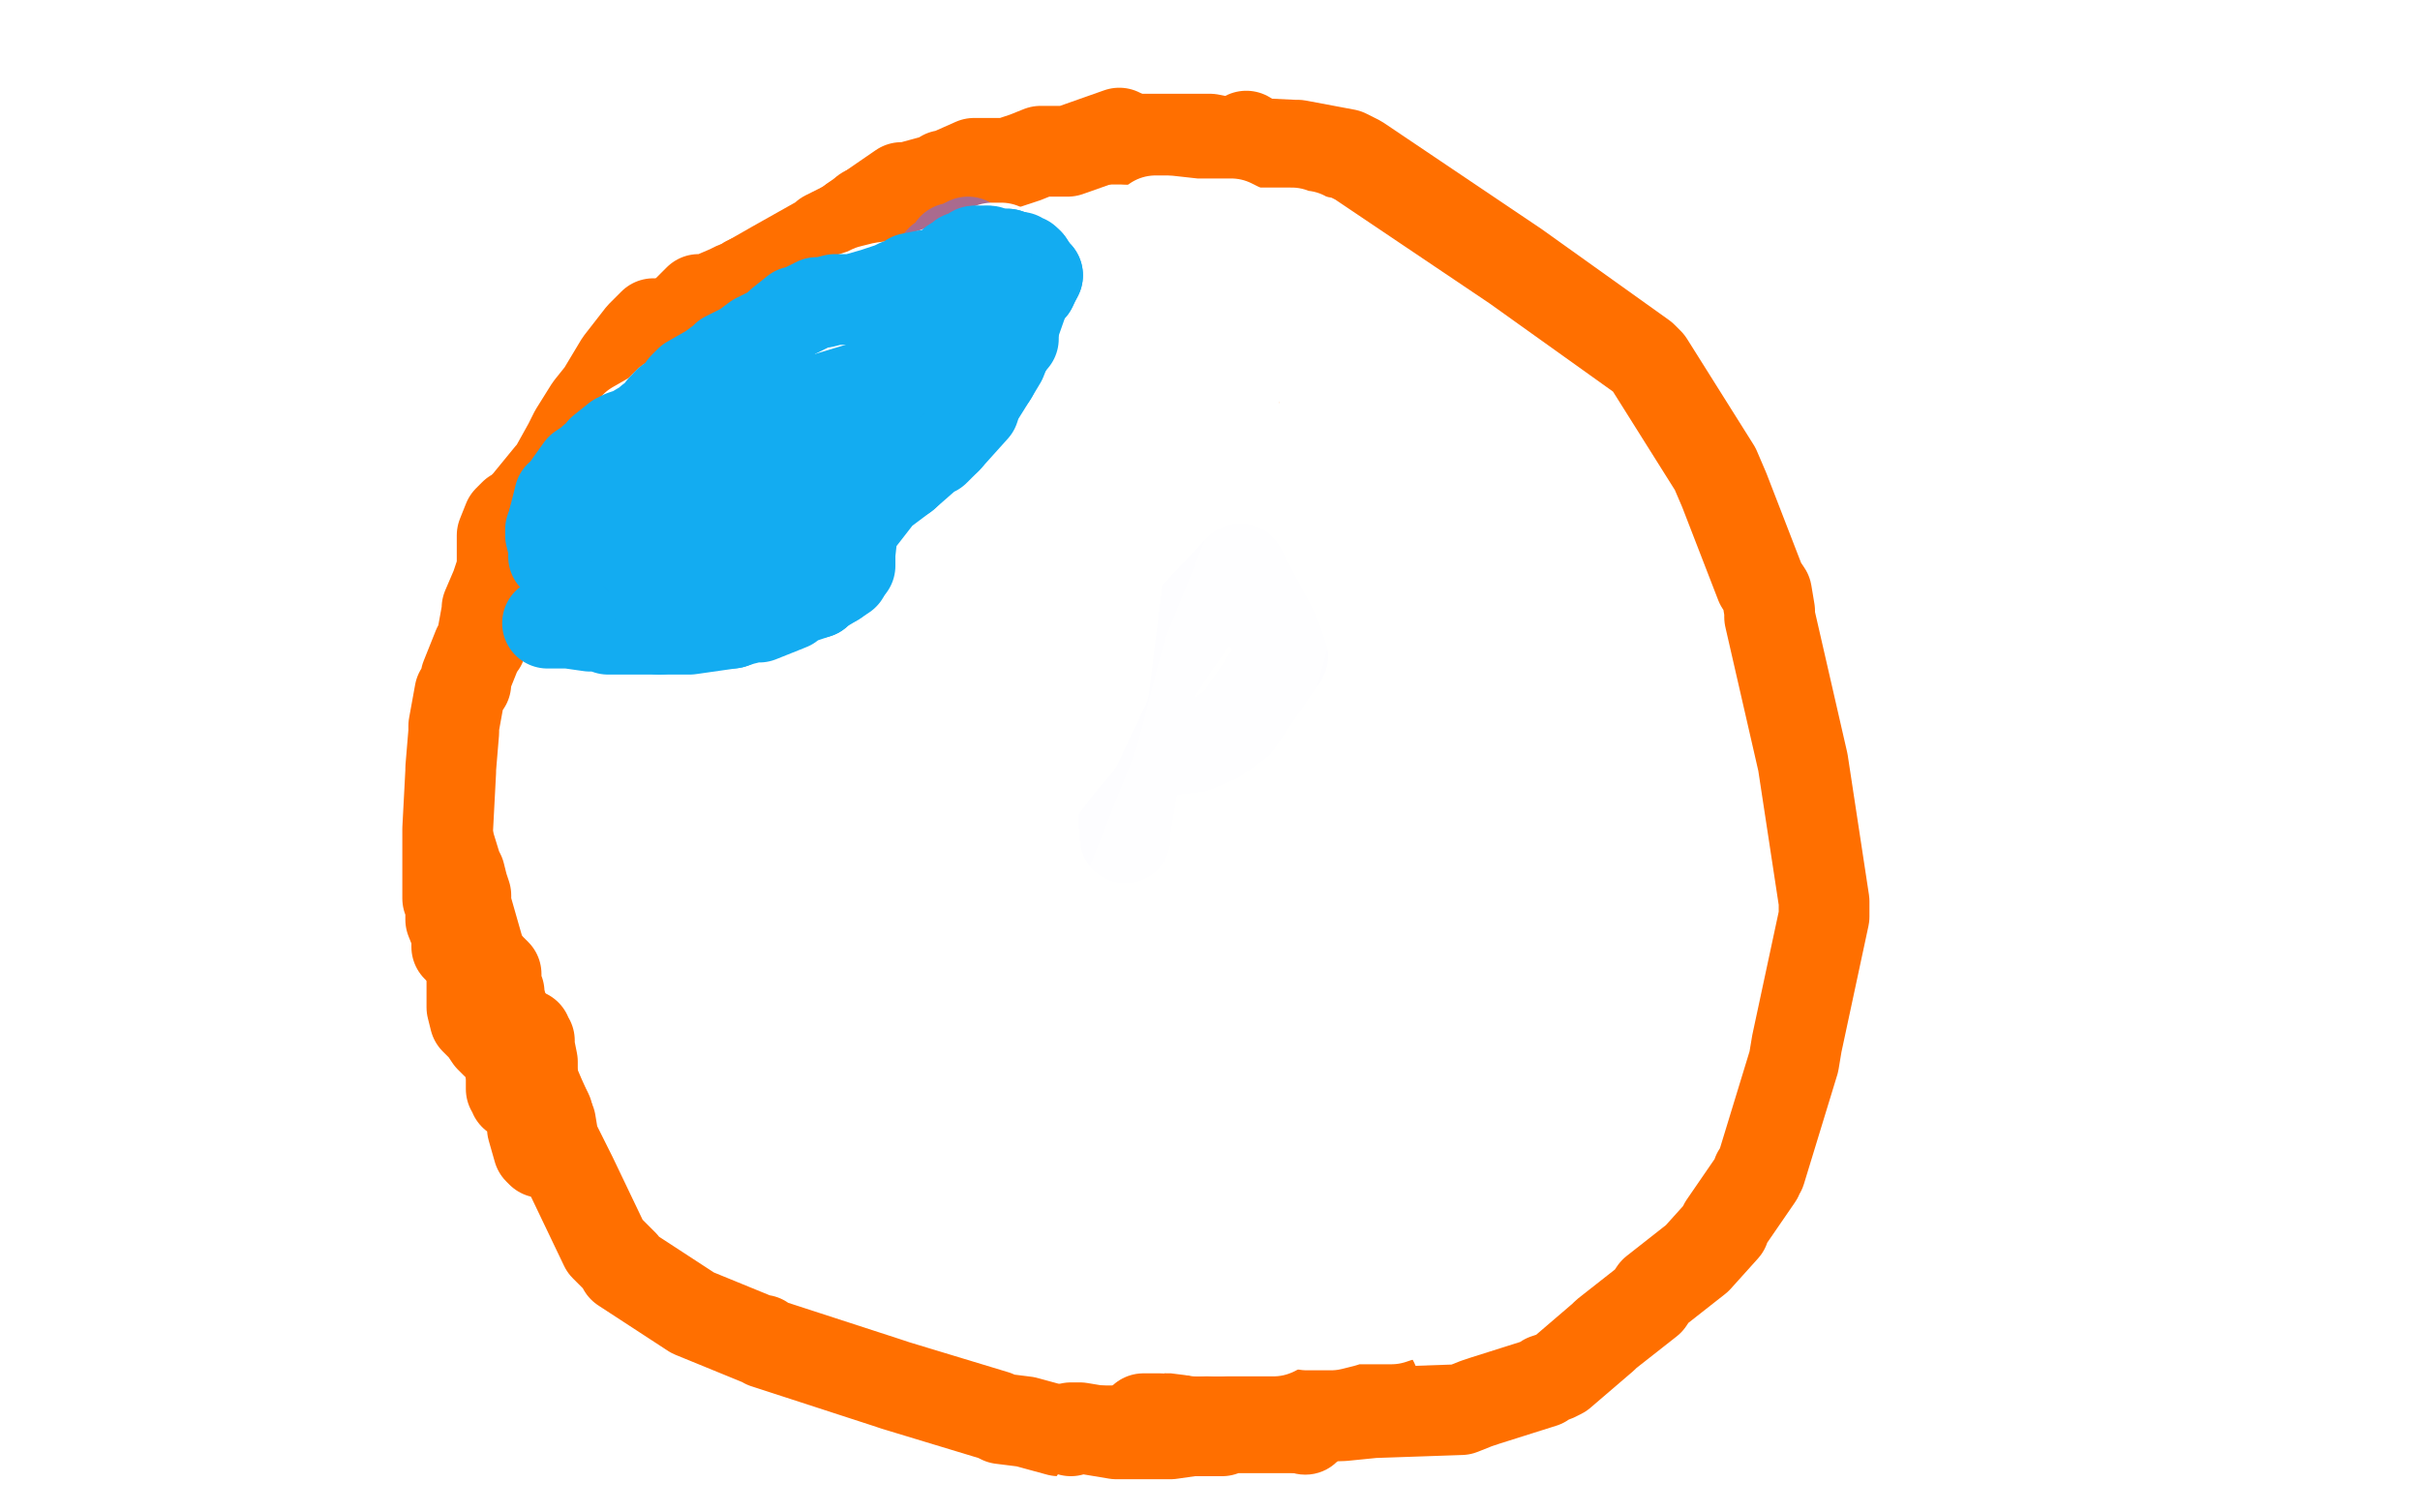 <?xml version="1.0" standalone="no"?>
<!DOCTYPE svg PUBLIC "-//W3C//DTD SVG 1.1//EN"
"http://www.w3.org/Graphics/SVG/1.1/DTD/svg11.dtd">

<svg width="800" height="500" version="1.1" xmlns="http://www.w3.org/2000/svg" xmlns:xlink="http://www.w3.org/1999/xlink" style="stroke-antialiasing: false"><desc>This SVG has been created on https://colorillo.com/</desc><rect x='0' y='0' width='800' height='500' style='fill: rgb(255,255,255); stroke-width:0' /><polyline points="413,46 413,47 413,47 413,49 413,49 413,55 413,55 413,56 416,76 416,77" style="fill: none; stroke: #ffffff; stroke-width: 30; stroke-linejoin: round; stroke-linecap: round; stroke-antialiasing: false; stroke-antialias: 0; opacity: 1.0"/>
<polyline points="412,45 412,47 412,47 412,49 412,49 412,60 412,60 411,83 411,83 411,85 411,86 410,96 410,97 410,99 408,120 408,123 408,133 408,134 408,136 408,149 408,161 408,163 408,171 408,173 408,206 408,210 408,213 407,240 407,243 406,292 406,337 407,360 407,362 407,365 407,384 407,385 407,387 405,408 405,413 405,419 401,449 401,450 401,451 400,452 400,453 400,456 400,457 400,458 399,467 399,469 399,471 398,471 397,472 396,473 395,473 387,473 379,473 378,473 377,473 375,473 357,473 354,473 352,473 350,473 339,470 331,469 329,468 296,458 293,457 253,444 252,443 251,443 229,434 206,419 206,418 204,416 203,415 201,413 200,412 189,389 186,383 183,377 182,371 166,333 164,331 164,330 162,327 154,299 154,296 153,293 152,289 151,287 143,261 143,259 143,258 143,237 143,236 143,233 143,209 143,207 143,204 146,190 146,189 146,187 147,186 151,164 151,161 154,144 156,140 157,139 157,137 157,135 157,133 158,125" style="fill: none; stroke: #ff6f00; stroke-width: 30; stroke-linejoin: round; stroke-linecap: round; stroke-antialiasing: false; stroke-antialias: 0; opacity: 1.0"/>
<polyline points="170,100 180,90 182,88 197,78 198,78 198,77 208,70 209,69 212,68 214,67" style="fill: none; stroke: #ff6f00; stroke-width: 30; stroke-linejoin: round; stroke-linecap: round; stroke-antialiasing: false; stroke-antialias: 0; opacity: 1.0"/>
<polyline points="158,125 158,122 170,100" style="fill: none; stroke: #ff6f00; stroke-width: 30; stroke-linejoin: round; stroke-linecap: round; stroke-antialiasing: false; stroke-antialias: 0; opacity: 1.0"/>
<polyline points="214,67 229,60 232,58 239,55 240,55 243,53 252,50 254,50 255,50 257,50 264,48 281,48 305,48 320,46 325,46 329,46 351,46 352,46 353,46 370,46 376,46 388,46 389,46 397,46 399,46 400,46 405,47 406,47 407,47 428,48 429,48 445,51 449,53 501,88 543,118 544,119 545,120 567,155 570,162 582,193 584,196 585,202 585,204 596,252 603,298 603,299 603,303 594,345 593,351 582,387 581,388 581,389 570,405 570,406 561,416 547,427 545,430 531,441 530,442 516,454 514,455 511,456 510,457 491,463 488,464 483,466 454,467 444,468 414,469 411,469 392,469 380,469 378,469" style="fill: none; stroke: #ff6f00; stroke-width: 30; stroke-linejoin: round; stroke-linecap: round; stroke-antialiasing: false; stroke-antialias: 0; opacity: 1.0"/>
<polyline points="317,16 316,16 316,16 201,67 201,67 195,73 195,73 185,83 185,83 146,129 146,129 144,131 144,131 134,139 128,147 190,115 201,108 210,101 253,73 265,59 266,58 267,57 296,34 296,35 292,36 290,38 220,93 217,95 210,103 204,109 167,139 163,141 160,143 157,146 146,158 145,159 264,87 288,70 294,64 340,34 348,30 352,27 349,27 348,27 345,27 342,27 290,61 200,133 196,137 191,140 152,176 145,179 140,183 120,200 119,200 173,111 193,86 206,71 241,35 239,35 209,95 205,99 202,102 134,112 100,105 86,102 78,97 79,95 163,70 181,70 204,71 213,77 154,96 150,97 134,111 133,112 132,113 131,114 186,78 188,76" style="fill: none; stroke: #ffffff; stroke-width: 30; stroke-linejoin: round; stroke-linecap: round; stroke-antialiasing: false; stroke-antialias: 0; opacity: 1.0"/>
<polyline points="373,46 372,45 372,45 370,44 353,50 352,50 344,50 339,52 333,54 332,54 324,54 322,54 313,58 312,58 311,59 300,62 298,62 282,73 275,78 254,90 247,93 246,94 245,95 238,101 237,102 236,103 229,106 222,109 221,110 219,111 219,112 213,117 212,118 210,119 209,121 198,133 196,137 196,138 194,139 193,140 184,158 183,160 183,161 179,165 178,176 176,187 175,188 174,193 173,195 172,195 170,201 170,202 167,210 164,213 160,219 160,220 156,228 155,234 154,237 154,238 152,242 152,243" style="fill: none; stroke: #ff6f00; stroke-width: 30; stroke-linejoin: round; stroke-linecap: round; stroke-antialiasing: false; stroke-antialias: 0; opacity: 1.0"/>
<polyline points="170,240 172,239 172,239 189,207 189,207 194,197 195,195 198,192" style="fill: none; stroke: #ff6f00; stroke-width: 30; stroke-linejoin: round; stroke-linecap: round; stroke-antialiasing: false; stroke-antialias: 0; opacity: 1.0"/>
<polyline points="205,166 205,167 205,167 205,197 205,197 204,198 199,209 200,224 200,225 195,230 194,231 193,232 193,233 187,238 185,239 182,241 182,242 177,247 176,247 174,249 174,247 192,212 193,210 195,207 207,191 208,191 212,183 212,182 219,176 220,175 221,175 221,174 218,176 217,177 212,183 209,185 208,186" style="fill: none; stroke: #ffffff; stroke-width: 30; stroke-linejoin: round; stroke-linecap: round; stroke-antialiasing: false; stroke-antialias: 0; opacity: 1.0"/>
<polyline points="204,177 198,181 198,181 196,182 196,182 167,193 167,193 166,193 165,193 142,189 140,189 139,188 138,188 137,186 183,160 188,160 212,164 214,166 217,166 236,174 228,173 224,172 199,166 190,165 172,167" style="fill: none; stroke: #ffffff; stroke-width: 30; stroke-linejoin: round; stroke-linecap: round; stroke-antialiasing: false; stroke-antialias: 0; opacity: 1.0"/>
<polyline points="216,107 215,108 215,108 213,110 213,110 212,111 205,120 199,130 195,135 190,143 189,145 188,147 183,156 182,157 173,168 172,170 167,176 166,177 164,179 164,180 161,184" style="fill: none; stroke: #ff6f00; stroke-width: 30; stroke-linejoin: round; stroke-linecap: round; stroke-antialiasing: false; stroke-antialias: 0; opacity: 1.0"/>
<polyline points="155,194 154,195 148,210" style="fill: none; stroke: #ff6f00; stroke-width: 30; stroke-linejoin: round; stroke-linecap: round; stroke-antialiasing: false; stroke-antialias: 0; opacity: 1.0"/>
<polyline points="161,184 160,186 159,186 155,194" style="fill: none; stroke: #ff6f00; stroke-width: 30; stroke-linejoin: round; stroke-linecap: round; stroke-antialiasing: false; stroke-antialias: 0; opacity: 1.0"/>
<polyline points="148,210 147,212 146,214 145,216 140,230 140,231" style="fill: none; stroke: #ff6f00; stroke-width: 30; stroke-linejoin: round; stroke-linecap: round; stroke-antialiasing: false; stroke-antialias: 0; opacity: 1.0"/>
<polyline points="131,196 126,213 126,213 120,278 120,278 120,295 123,306 139,220 140,213 140,205 143,158 143,156 144,152 147,145 148,144" style="fill: none; stroke: #ffffff; stroke-width: 30; stroke-linejoin: round; stroke-linecap: round; stroke-antialiasing: false; stroke-antialias: 0; opacity: 1.0"/>
<polyline points="172,169 170,170 170,170 168,172 168,172 166,177 166,177 166,178 166,181 166,184 166,188 164,194 161,201 161,202 159,213 158,214 154,224 154,225 154,226 152,229 150,240 150,241 150,242 149,254 149,255 148,274 148,276 148,282 148,284 148,288 148,289 148,297 149,298 149,303 149,304 151,309 151,310 151,313 152,314 162,322 163,324 164,326" style="fill: none; stroke: #ff6f00; stroke-width: 30; stroke-linejoin: round; stroke-linecap: round; stroke-antialiasing: false; stroke-antialias: 0; opacity: 1.0"/>
<polyline points="160,318 161,319 161,319 162,320 162,320 164,322 164,322 164,328 164,329 164,334 163,335 162,334 161,334 161,333 160,330 158,327 158,325 156,322 156,321 156,320 156,319 156,318 156,319 156,324 156,325 156,328 156,329 156,333 157,337 160,340 162,343 164,345 172,351 173,352 173,353 174,354 176,359 179,364 181,368 181,369 181,372 181,378 181,379 181,380 179,381 178,380 176,373 176,372 176,366 176,353 176,352 176,351 175,346 175,345 175,344 174,343 174,342 173,342 173,343 174,354 174,355 174,359 174,360 174,361 172,363 170,362 170,361 169,360 169,356 168,348 167,346 166,343 165,338 165,333 165,332 165,328" style="fill: none; stroke: #ff6f00; stroke-width: 30; stroke-linejoin: round; stroke-linecap: round; stroke-antialiasing: false; stroke-antialias: 0; opacity: 1.0"/>
<polyline points="397,477 398,477 398,477 399,477 399,477 403,477 411,477 412,477 415,477 423,473 424,473 434,467 441,463 442,462 444,461 452,458 454,457" style="fill: none; stroke: #ff6f00; stroke-width: 30; stroke-linejoin: round; stroke-linecap: round; stroke-antialiasing: false; stroke-antialias: 0; opacity: 1.0"/>
<polyline points="471,499 470,499 470,499 430,499 429,499 425,496 424,496 423,496 418,496 413,496 406,497 402,497 401,497 400,497 393,497 391,497 382,497 381,497 374,497 373,497 372,497 366,497 366,496 362,496" style="fill: none; stroke: #ffffff; stroke-width: 30; stroke-linejoin: round; stroke-linecap: round; stroke-antialiasing: false; stroke-antialias: 0; opacity: 1.0"/>
<polyline points="354,473 354,472 354,472 355,472 356,472 357,472 369,474 370,474 372,474 377,474 379,474 380,474 381,474 384,474 387,474 394,473 399,473 403,473 404,473 404,472 412,472 414,472 417,472 418,472 421,472 422,472 426,472 427,472 430,472 431,472" style="fill: none; stroke: #ff6f00; stroke-width: 30; stroke-linejoin: round; stroke-linecap: round; stroke-antialiasing: false; stroke-antialias: 0; opacity: 1.0"/>
<circle cx="431.5" cy="472.5" r="15" style="fill: #ff6f00; stroke-antialiasing: false; stroke-antialias: 0; opacity: 1.0"/>
<polyline points="226,114 231,110 231,110 232,110 232,110 233,109 233,109 237,107 237,107 237,106" style="fill: none; stroke: #ff6f00; stroke-width: 30; stroke-linejoin: round; stroke-linecap: round; stroke-antialiasing: false; stroke-antialias: 0; opacity: 1.0"/>
<polyline points="222,108 223,108 223,108 224,108 224,108 225,108 225,108 225,107 225,106 227,103 231,99 234,99 241,96 243,95 244,95 265,85 267,84 279,77 280,76 293,72 296,71" style="fill: none; stroke: #ff6f00; stroke-width: 30; stroke-linejoin: round; stroke-linecap: round; stroke-antialiasing: false; stroke-antialias: 0; opacity: 1.0"/>
<polyline points="216,111 217,111 217,111 220,109 220,109 223,107 223,107 240,99 242,99 243,99 244,98 249,92 256,88 272,79 273,78 281,74 282,73 285,71 286,70" style="fill: none; stroke: #ff6f00; stroke-width: 30; stroke-linejoin: round; stroke-linecap: round; stroke-antialiasing: false; stroke-antialias: 0; opacity: 1.0"/>
<polyline points="382,73 385,73 385,73 386,73 386,73 395,74 395,74 400,74 400,74 403,74 407,74 413,77 414,77 414,78 420,80 422,80 425,82 428,82 431,84" style="fill: none; stroke: #ffffff; stroke-width: 30; stroke-linejoin: round; stroke-linecap: round; stroke-antialiasing: false; stroke-antialias: 0; opacity: 1.0"/>
<polyline points="431,84 431,83 430,82 430,79 431,78 429,78 427,77 426,77 425,77 424,77 417,77 416,77 415,77 408,80 406,82 381,111 380,114 378,118 375,132" style="fill: none; stroke: #ffffff; stroke-width: 30; stroke-linejoin: round; stroke-linecap: round; stroke-antialiasing: false; stroke-antialias: 0; opacity: 1.0"/>
<polyline points="469,432 467,432 467,432 464,433 464,433 463,434 463,435 460,436 459,436 457,436 456,436 454,436 450,436 449,436 447,436 444,437 440,438 439,438 437,438 436,438 433,438 432,438 433,438 437,438 438,438" style="fill: none; stroke: #ffffff; stroke-width: 30; stroke-linejoin: round; stroke-linecap: round; stroke-antialiasing: false; stroke-antialias: 0; opacity: 1.0"/>
<polyline points="410,90 411,90 411,90 411,107 411,107 410,116 410,116 408,132 408,135 406,154 406,184 406,185 405,188 405,173 405,162 405,127 405,125 405,123 406,120 406,110 406,109 406,108 405,106 404,106 403,172 403,174 402,189 414,183 415,180 416,178 427,153 427,152 427,153 421,151 421,149 420,148 418,169 417,181 417,190 417,199 416,209 415,197 415,196 415,195 415,194 411,200 408,206 401,216 390,232 388,241 388,224 396,211 422,221 422,222 421,229 412,238 411,240 404,254 404,256 411,279 412,280 459,269 460,268 461,266 443,264 441,265 438,266 401,292 400,293 400,302 401,304 433,270 438,266 438,265 439,260 437,240 436,239 415,249 411,253 392,291 416,312 426,312 463,276 461,268 459,260 448,253 447,253 446,253 418,283 416,285 399,304 398,306 397,306 390,326 388,336 388,339 400,357 402,357 403,357 420,351 424,348 425,346 427,344 428,338 427,338 415,333 414,333 413,333 412,333 410,334 409,334 407,337 420,366 420,368 393,401 392,401 389,403 377,404 376,404 373,405 372,404 373,403 397,393 400,393 404,393 429,386 430,385 423,380 417,377 378,365 377,365 368,371 391,375 401,375 406,375 421,374 423,374 426,374 428,374 428,375 426,376 406,397 405,398 403,400 399,403 398,403 397,403 397,404 390,407 390,408 388,409 384,413 381,414" style="fill: none; stroke: #ffffff; stroke-width: 30; stroke-linejoin: round; stroke-linecap: round; stroke-antialiasing: false; stroke-antialias: 0; opacity: 1.0"/>
<polyline points="409,414 414,414 438,414 456,414 446,416 423,417 420,417" style="fill: none; stroke: #ffffff; stroke-width: 30; stroke-linejoin: round; stroke-linecap: round; stroke-antialiasing: false; stroke-antialias: 0; opacity: 1.0"/>
<polyline points="381,414 388,414 389,414 409,414" style="fill: none; stroke: #ffffff; stroke-width: 30; stroke-linejoin: round; stroke-linecap: round; stroke-antialiasing: false; stroke-antialias: 0; opacity: 1.0"/>
<polyline points="420,417 407,424 406,424 396,421 394,421 393,421 388,421 386,421 385,422 376,426 375,427 374,428 378,428 389,431 390,431 399,432 401,433 402,434 414,436" style="fill: none; stroke: #ffffff; stroke-width: 30; stroke-linejoin: round; stroke-linecap: round; stroke-antialiasing: false; stroke-antialias: 0; opacity: 1.0"/>
<polyline points="402,440 401,440 397,440 396,440" style="fill: none; stroke: #ffffff; stroke-width: 30; stroke-linejoin: round; stroke-linecap: round; stroke-antialiasing: false; stroke-antialias: 0; opacity: 1.0"/>
<polyline points="414,436 413,436 412,436 403,440 402,440" style="fill: none; stroke: #ffffff; stroke-width: 30; stroke-linejoin: round; stroke-linecap: round; stroke-antialiasing: false; stroke-antialias: 0; opacity: 1.0"/>
<polyline points="396,440 388,439 387,439 386,439 383,438 382,438 378,438 377,438 375,438 376,438 380,438 384,438 385,438 388,438 391,438 393,438 399,438 403,440 405,440 408,440 409,440 411,440 412,440 415,440 417,440 418,440 421,440 423,439" style="fill: none; stroke: #ffffff; stroke-width: 30; stroke-linejoin: round; stroke-linecap: round; stroke-antialiasing: false; stroke-antialias: 0; opacity: 1.0"/>
<polyline points="189,187 190,187 190,187 194,188 194,188 213,193 213,193 216,193 216,193 221,190 221,190 223,188 227,185 231,184 241,178 242,177 247,174 248,174 250,173 251,172 259,168 262,167 270,158 272,158 274,157 275,156 282,152 284,151 284,150 286,149 294,143 295,143 297,141 298,141 302,137 302,136 304,135 304,134 310,129 310,128 310,127 310,122 310,121 310,120 311,117 312,116 313,114 313,113 318,109 323,103 323,102 324,101 323,99 322,99 321,91 321,90 321,81 320,80 316,82 315,82 315,83 314,84 312,86 311,86 311,87 307,90 305,92 302,95 297,98 296,99 292,101 291,102 284,106 282,107 282,108 278,109 276,110 273,112 272,112 271,113 265,117 264,118 259,121 257,122 253,125 251,126 249,128 248,128 248,129 246,130 240,135 238,136 238,137 237,138 233,143 231,144 222,155 220,159 220,160 218,162 213,167 213,169 211,170 207,175 210,175 211,175 213,175 249,157 255,155 262,151 268,149 276,146 291,138 293,137 294,136 297,133 299,132 300,131 303,128 304,128 303,127 297,126 292,126 290,127 289,128 283,133 282,133 280,135 277,136 261,149 260,149 253,151 252,152 251,152 249,153 244,156 242,157 242,158 238,159 232,162 231,163 231,164 223,169 221,170 220,171 219,172 215,173 212,173 210,173 207,173 206,173 205,173 209,169 210,168 210,167 218,161 221,158 222,158 226,153 227,152 229,149 230,148 231,147 239,142 241,140 249,134 251,133 252,132 258,128 259,128 260,127 267,123 269,122 272,120" style="fill: none; stroke: #716aec; stroke-width: 30; stroke-linejoin: round; stroke-linecap: round; stroke-antialiasing: false; stroke-antialias: 0; opacity: 0.6"/>
<polyline points="308,111 360,193 360,193 367,210 367,210 372,277 372,274 380,226 387,215 394,205 410,188 419,205 422,211 424,217 409,239 402,244 395,247 332,254 330,254 324,249 320,237 319,229 317,222 313,183 313,177 315,163 343,140 346,139 352,139 356,138 365,137 366,138 366,143 364,149 359,156 356,162 341,178 340,179 337,180 334,180 333,180 332,180 330,179 329,179" style="fill: none; stroke: #716aec; stroke-width: 30; stroke-linejoin: round; stroke-linecap: round; stroke-antialiasing: false; stroke-antialias: 0; opacity: 0.6"/>
<polyline points="399,183 384,200 384,200 378,212 378,212 377,213 377,213 377,214 377,214 377,215 367,251 365,260 365,261 365,264 368,272 369,273 370,274 376,274 378,274 380,274 383,272 411,255 414,250 422,221 423,217 423,213 423,195 423,192 423,188 421,176 420,175 420,174 419,172 418,171 416,172 415,174 413,175 412,177 399,201 395,207 392,213 383,249 380,258 380,260 379,263 378,267 376,282 376,285 376,291 376,294 385,307 390,309 414,310 417,310 419,310 421,310 450,287 455,282 472,245 472,241 472,238 473,220 472,218 471,217 470,214 465,208 456,208 453,208 449,208 447,209 443,210 430,216 423,222 400,240 396,243 393,245 392,246 400,235 404,225 421,194 421,193 422,193 356,352 353,355 352,356 352,355 352,353 363,293 370,276 373,269 376,266 384,248 385,248" style="fill: none; stroke: #ffffff; stroke-width: 30; stroke-linejoin: round; stroke-linecap: round; stroke-antialiasing: false; stroke-antialias: 0; opacity: 0.6"/>
<polyline points="435,177 427,181 427,181 421,185 421,185 391,233 391,233 386,241 386,241 377,255 361,283 361,284 360,284 361,285 362,285 381,251 391,187 393,181 395,176 401,160 401,159 401,158 401,160 374,270 373,277 370,282 363,299 363,300 362,301 362,302 421,238 423,229 426,218 436,190 436,189 419,223 411,236 406,245 399,255 388,272 406,261 413,248 418,236 423,223 430,189 429,188 429,187 428,187 422,191 420,193 418,197 415,200 395,247 394,250 392,252 391,254 391,255 396,250 398,242 400,235 402,230 404,210 404,208 386,275 383,280 383,282 387,276" style="fill: none; stroke: #ffffff; stroke-width: 30; stroke-linejoin: round; stroke-linecap: round; stroke-antialiasing: false; stroke-antialias: 0; opacity: 0.6"/>
<polyline points="425,152 399,217 399,217 390,252 390,252 371,300 371,300 369,304 369,304 367,311 367,311 366,313 366,313 364,320 364,320 359,337 374,327 379,319 384,311 405,248 406,239 408,232 409,228 411,211 411,210 414,205 414,204 414,200 416,199 416,197 416,196 417,194 417,193 421,203 422,215 425,227 429,272 429,274 429,275 428,278 427,278 432,214 434,208 434,202 434,193 433,192 432,192 431,192 430,194 406,250 406,251 405,251 404,252 405,252 412,248 413,248 413,247 414,247" style="fill: none; stroke: #ffffff; stroke-width: 30; stroke-linejoin: round; stroke-linecap: round; stroke-antialiasing: false; stroke-antialias: 0; opacity: 0.6"/>
<polyline points="432,155 404,237 404,237 403,242 403,242 402,246 402,246 402,253 402,253 394,292 394,292 394,297 394,297 393,303 393,303 392,307 392,310 391,319 391,321 392,321 393,321 421,215 424,200 424,188 424,180 424,172 424,171 423,171 424,262 426,272 428,281 431,287 433,291 435,295 435,289 435,271 435,254 437,239 429,190 428,187 427,185 425,181 421,173 419,171 418,169 417,167 413,164 406,165 405,167 399,217 399,230 399,238 398,254 398,255 398,256 398,257 383,281 382,285 380,289 379,291 378,292 377,293 386,224 390,212 396,202 401,193 404,185 403,184 388,203 384,212 381,220 376,229 356,271 355,273 354,276 352,278 351,280 348,285 349,286 350,286 352,285 355,282 379,236 382,228 385,220 387,213 393,185 394,181 395,179 396,172 396,171 396,170 394,175 366,250 361,263 357,272 354,281 347,297 346,299 345,300 345,301 409,253 417,245 424,237 436,217 440,211 440,209 442,202" style="fill: none; stroke: #ffffff; stroke-width: 30; stroke-linejoin: round; stroke-linecap: round; stroke-antialiasing: false; stroke-antialias: 0; opacity: 0.6"/>
<polyline points="432,151 423,173 423,173 416,198 416,198 405,221 405,221 400,244 400,244 387,312 387,312 387,314 387,314 387,315 388,320 396,309 401,295 407,273 414,249 430,189 430,187 430,186 429,185 429,184 428,184 427,184 423,182 421,180 421,179 420,178 419,176 416,172 415,172 412,175 397,222 360,307 359,309 361,306 381,230 382,220 383,211 386,188 387,185 389,182 389,178 389,176 390,167 390,166 389,173 364,268 362,272 360,277 359,279 358,280 358,246 360,226 367,201 374,190 386,153 386,150 387,149 387,148 386,152 373,190 367,207 342,264 340,268 338,271 338,272 336,274 342,244 342,232 343,222 343,212 349,162 352,146 352,143 352,137 354,126 354,125 355,134 344,201 342,209 341,219 339,221 338,224 336,231 335,231 335,232 335,233 337,233 340,233 357,232 358,231 360,230 375,217 379,209 382,192 387,158 387,156 387,155 381,142 380,140 377,137 369,134 368,134 365,134 341,186 338,192 336,196 335,199 334,207 334,208 334,209 335,209" style="fill: none; stroke: #ffffff; stroke-width: 30; stroke-linejoin: round; stroke-linecap: round; stroke-antialiasing: false; stroke-antialias: 0; opacity: 0.6"/>
<polyline points="299,209 316,199 316,199 342,183 342,183 343,182 343,182 349,184 349,184 350,184 350,184 350,185 350,185 347,189 334,252 331,256 330,256 322,256 316,227 314,218 325,188 326,186 342,182" style="fill: none; stroke: #ffffff; stroke-width: 30; stroke-linejoin: round; stroke-linecap: round; stroke-antialiasing: false; stroke-antialias: 0; opacity: 1.0"/>
<polyline points="319,298 316,299 313,301" style="fill: none; stroke: #ffffff; stroke-width: 30; stroke-linejoin: round; stroke-linecap: round; stroke-antialiasing: false; stroke-antialias: 0; opacity: 1.0"/>
<polyline points="342,182 345,182 361,228 325,294 319,298" style="fill: none; stroke: #ffffff; stroke-width: 30; stroke-linejoin: round; stroke-linecap: round; stroke-antialiasing: false; stroke-antialias: 0; opacity: 1.0"/>
<polyline points="313,301 314,299 344,261 350,253 356,246 365,227 370,186" style="fill: none; stroke: #ffffff; stroke-width: 30; stroke-linejoin: round; stroke-linecap: round; stroke-antialiasing: false; stroke-antialias: 0; opacity: 1.0"/>
<polyline points="374,139 374,138 376,132 376,123 376,122" style="fill: none; stroke: #ffffff; stroke-width: 30; stroke-linejoin: round; stroke-linecap: round; stroke-antialiasing: false; stroke-antialias: 0; opacity: 1.0"/>
<polyline points="370,166 370,165 370,156 374,140 374,139" style="fill: none; stroke: #ffffff; stroke-width: 30; stroke-linejoin: round; stroke-linecap: round; stroke-antialiasing: false; stroke-antialias: 0; opacity: 1.0"/>
<polyline points="370,186 370,185 370,179 370,178 370,166" style="fill: none; stroke: #ffffff; stroke-width: 30; stroke-linejoin: round; stroke-linecap: round; stroke-antialiasing: false; stroke-antialias: 0; opacity: 1.0"/>
<polyline points="366,116 365,115 357,108 352,103" style="fill: none; stroke: #ffffff; stroke-width: 30; stroke-linejoin: round; stroke-linecap: round; stroke-antialiasing: false; stroke-antialias: 0; opacity: 1.0"/>
<polyline points="376,122 376,121 373,120 366,116" style="fill: none; stroke: #ffffff; stroke-width: 30; stroke-linejoin: round; stroke-linecap: round; stroke-antialiasing: false; stroke-antialias: 0; opacity: 1.0"/>
<polyline points="352,103 349,100 346,98 346,97 345,96 344,95 343,94" style="fill: none; stroke: #ffffff; stroke-width: 30; stroke-linejoin: round; stroke-linecap: round; stroke-antialiasing: false; stroke-antialias: 0; opacity: 1.0"/>
<polyline points="339,90 337,89 336,87 335,86" style="fill: none; stroke: #ffffff; stroke-width: 30; stroke-linejoin: round; stroke-linecap: round; stroke-antialiasing: false; stroke-antialias: 0; opacity: 1.0"/>
<polyline points="343,94 341,92 340,91 339,90" style="fill: none; stroke: #ffffff; stroke-width: 30; stroke-linejoin: round; stroke-linecap: round; stroke-antialiasing: false; stroke-antialias: 0; opacity: 1.0"/>
<polyline points="335,86 334,85 333,84 331,82 330,82 329,82 328,82 324,88 318,93 315,95 312,95" style="fill: none; stroke: #ffffff; stroke-width: 30; stroke-linejoin: round; stroke-linecap: round; stroke-antialiasing: false; stroke-antialias: 0; opacity: 1.0"/>
<polyline points="309,95 309,94 311,92 311,91 313,91" style="fill: none; stroke: #ffffff; stroke-width: 30; stroke-linejoin: round; stroke-linecap: round; stroke-antialiasing: false; stroke-antialias: 0; opacity: 1.0"/>
<polyline points="312,95 310,95 309,95" style="fill: none; stroke: #ffffff; stroke-width: 30; stroke-linejoin: round; stroke-linecap: round; stroke-antialiasing: false; stroke-antialias: 0; opacity: 1.0"/>
<polyline points="313,91 314,90 316,90 317,90" style="fill: none; stroke: #ffffff; stroke-width: 30; stroke-linejoin: round; stroke-linecap: round; stroke-antialiasing: false; stroke-antialias: 0; opacity: 1.0"/>
<polyline points="317,90 318,90 319,90 321,90 322,90 326,86 328,84" style="fill: none; stroke: #ffffff; stroke-width: 30; stroke-linejoin: round; stroke-linecap: round; stroke-antialiasing: false; stroke-antialias: 0; opacity: 1.0"/>
<polyline points="328,84 329,83 328,83 327,84 304,92" style="fill: none; stroke: #ffffff; stroke-width: 30; stroke-linejoin: round; stroke-linecap: round; stroke-antialiasing: false; stroke-antialias: 0; opacity: 1.0"/>
<polyline points="304,92 301,94 300,94 292,95 288,96 286,97 280,99 275,101 264,107 263,107 262,108 255,111 250,115 249,115 240,120 238,123 237,124 235,125 226,130 225,131 222,133 221,133 218,136 217,137 210,141 210,142 208,143 205,147 205,148 201,152 201,153 200,153 199,154 197,157 194,163 193,164 191,169 191,170 190,175 190,176 190,177 190,181 190,188 192,197 193,199 195,200 204,211 233,221 240,222 323,198 360,185 361,183 369,173 369,172 370,150 368,145 352,146 317,166 311,170 294,182 287,183 286,183 284,183 270,187 267,187 267,186 265,185 255,180 253,179 252,179 242,179 241,179 240,179 231,180 230,180 229,180 226,182 226,184 224,185 219,189 217,191 213,195 212,195 211,194 211,193 226,142 228,140 264,126 271,124 279,122 335,91 336,90 338,89 339,89 334,97 290,151 285,154 249,177 242,180 239,182 238,183 248,183 250,183 254,183 357,159 368,156 382,146 380,146 333,152 326,153 318,153 290,163 284,167 263,181 262,181 263,181 276,172 278,168 293,135 295,131 296,131 300,128 274,138 270,141 261,146 260,147 258,148 246,151 245,151 244,151 234,153 234,154 234,158 234,163 234,213 234,220 232,248 233,246 277,165 280,162 315,138 327,135 341,130 380,121" style="fill: none; stroke: #ffffff; stroke-width: 30; stroke-linejoin: round; stroke-linecap: round; stroke-antialiasing: false; stroke-antialias: 0; opacity: 1.0"/>
<polyline points="380,121 379,121 377,121 374,121 350,134 335,144" style="fill: none; stroke: #ffffff; stroke-width: 30; stroke-linejoin: round; stroke-linecap: round; stroke-antialiasing: false; stroke-antialias: 0; opacity: 1.0"/>
<polyline points="181,206 182,206 182,206 183,206 183,206 187,206 187,206 188,206 188,206 195,207 195,207 198,207 201,208 202,208 210,208 212,208 217,208 218,208" style="fill: none; stroke: #13acf1; stroke-width: 30; stroke-linejoin: round; stroke-linecap: round; stroke-antialiasing: false; stroke-antialias: 0; opacity: 1.0"/>
<polyline points="242,206 245,205 249,204 251,204 261,200 262,199 264,198 270,196" style="fill: none; stroke: #13acf1; stroke-width: 30; stroke-linejoin: round; stroke-linecap: round; stroke-antialiasing: false; stroke-antialias: 0; opacity: 1.0"/>
<polyline points="218,208 219,208 227,208 228,208 242,206" style="fill: none; stroke: #13acf1; stroke-width: 30; stroke-linejoin: round; stroke-linecap: round; stroke-antialiasing: false; stroke-antialias: 0; opacity: 1.0"/>
<polyline points="276,192 279,190 280,188" style="fill: none; stroke: #13acf1; stroke-width: 30; stroke-linejoin: round; stroke-linecap: round; stroke-antialiasing: false; stroke-antialias: 0; opacity: 1.0"/>
<polyline points="270,196 271,195 276,192" style="fill: none; stroke: #13acf1; stroke-width: 30; stroke-linejoin: round; stroke-linecap: round; stroke-antialiasing: false; stroke-antialias: 0; opacity: 1.0"/>
<polyline points="280,188 280,187 281,187 281,183 282,174 284,172 291,163 299,157" style="fill: none; stroke: #13acf1; stroke-width: 30; stroke-linejoin: round; stroke-linecap: round; stroke-antialiasing: false; stroke-antialias: 0; opacity: 1.0"/>
<polyline points="328,124 331,119 333,114 339,97 341,95" style="fill: none; stroke: #13acf1; stroke-width: 30; stroke-linejoin: round; stroke-linecap: round; stroke-antialiasing: false; stroke-antialias: 0; opacity: 1.0"/>
<polyline points="341,95 342,93 343,91" style="fill: none; stroke: #13acf1; stroke-width: 30; stroke-linejoin: round; stroke-linecap: round; stroke-antialiasing: false; stroke-antialias: 0; opacity: 1.0"/>
<polyline points="313,145 322,135 323,132 328,124" style="fill: none; stroke: #13acf1; stroke-width: 30; stroke-linejoin: round; stroke-linecap: round; stroke-antialiasing: false; stroke-antialias: 0; opacity: 1.0"/>
<polyline points="299,157 307,150 308,149 309,149 311,147 312,146 313,145" style="fill: none; stroke: #13acf1; stroke-width: 30; stroke-linejoin: round; stroke-linecap: round; stroke-antialiasing: false; stroke-antialias: 0; opacity: 1.0"/>
<polyline points="343,91 342,90 340,87" style="fill: none; stroke: #13acf1; stroke-width: 30; stroke-linejoin: round; stroke-linecap: round; stroke-antialiasing: false; stroke-antialias: 0; opacity: 1.0"/>
<polyline points="336,85 333,84" style="fill: none; stroke: #13acf1; stroke-width: 30; stroke-linejoin: round; stroke-linecap: round; stroke-antialiasing: false; stroke-antialias: 0; opacity: 1.0"/>
<polyline points="340,87 339,86 338,86 337,85 336,85" style="fill: none; stroke: #13acf1; stroke-width: 30; stroke-linejoin: round; stroke-linecap: round; stroke-antialiasing: false; stroke-antialias: 0; opacity: 1.0"/>
<polyline points="333,84 332,84 331,84 330,84 327,83 326,83" style="fill: none; stroke: #13acf1; stroke-width: 30; stroke-linejoin: round; stroke-linecap: round; stroke-antialiasing: false; stroke-antialias: 0; opacity: 1.0"/>
<polyline points="323,83 322,83 319,85 318,85" style="fill: none; stroke: #13acf1; stroke-width: 30; stroke-linejoin: round; stroke-linecap: round; stroke-antialiasing: false; stroke-antialias: 0; opacity: 1.0"/>
<polyline points="326,83 325,83 324,83 323,83" style="fill: none; stroke: #13acf1; stroke-width: 30; stroke-linejoin: round; stroke-linecap: round; stroke-antialiasing: false; stroke-antialias: 0; opacity: 1.0"/>
<polyline points="318,85 318,86 315,87 315,88 313,89 310,91 309,91 307,91 306,91 301,92 298,94 297,94 295,95 289,97 282,99 276,99 272,100 270,100 268,101 264,103 263,103 258,107 257,108 256,109 255,110 254,110 250,112 246,115 240,118 240,119 239,119 235,122 228,126 226,128 226,129 221,133" style="fill: none; stroke: #13acf1; stroke-width: 30; stroke-linejoin: round; stroke-linecap: round; stroke-antialiasing: false; stroke-antialias: 0; opacity: 1.0"/>
<polyline points="221,133 220,134 219,135 216,139 215,139 214,140 209,143 206,144 204,145 199,149 198,151 196,152 195,153 192,155 187,162 187,163 185,164 183,172" style="fill: none; stroke: #13acf1; stroke-width: 30; stroke-linejoin: round; stroke-linecap: round; stroke-antialiasing: false; stroke-antialias: 0; opacity: 1.0"/>
<polyline points="183,172 183,173 182,175 182,177 183,181 183,184 185,185 186,185 189,186 190,186 208,182 211,180 215,177 225,166 238,156 241,154 257,146 258,145" style="fill: none; stroke: #13acf1; stroke-width: 30; stroke-linejoin: round; stroke-linecap: round; stroke-antialiasing: false; stroke-antialias: 0; opacity: 1.0"/>
<polyline points="295,126 301,124 315,123 316,122" style="fill: none; stroke: #13acf1; stroke-width: 30; stroke-linejoin: round; stroke-linecap: round; stroke-antialiasing: false; stroke-antialias: 0; opacity: 1.0"/>
<polyline points="258,145 268,139 270,137 288,130 293,128 295,126" style="fill: none; stroke: #13acf1; stroke-width: 30; stroke-linejoin: round; stroke-linecap: round; stroke-antialiasing: false; stroke-antialias: 0; opacity: 1.0"/>
<polyline points="316,122 329,120 329,119 335,112 335,111 333,105 332,104 330,104 326,104 324,105 322,106 321,106 311,111 296,123 292,125 253,144 249,146 239,150 237,150 232,151 231,150 249,140 251,140 255,137 285,128 295,123 292,125 286,136 277,151 275,153 274,155 269,168 265,174 263,176 262,178 256,188 252,195 251,197 244,199 242,199 238,200 237,200 236,200 236,201 231,201 228,201 227,201 226,201 224,198 223,197 221,195 220,181 238,155 239,155 242,155 243,155 244,155 242,171 242,173 242,174 248,180 249,180 250,180 249,180 219,187 217,187 212,185 211,184 210,183 211,167 211,164 211,163" style="fill: none; stroke: #13acf1; stroke-width: 30; stroke-linejoin: round; stroke-linecap: round; stroke-antialiasing: false; stroke-antialias: 0; opacity: 1.0"/>
</svg>
